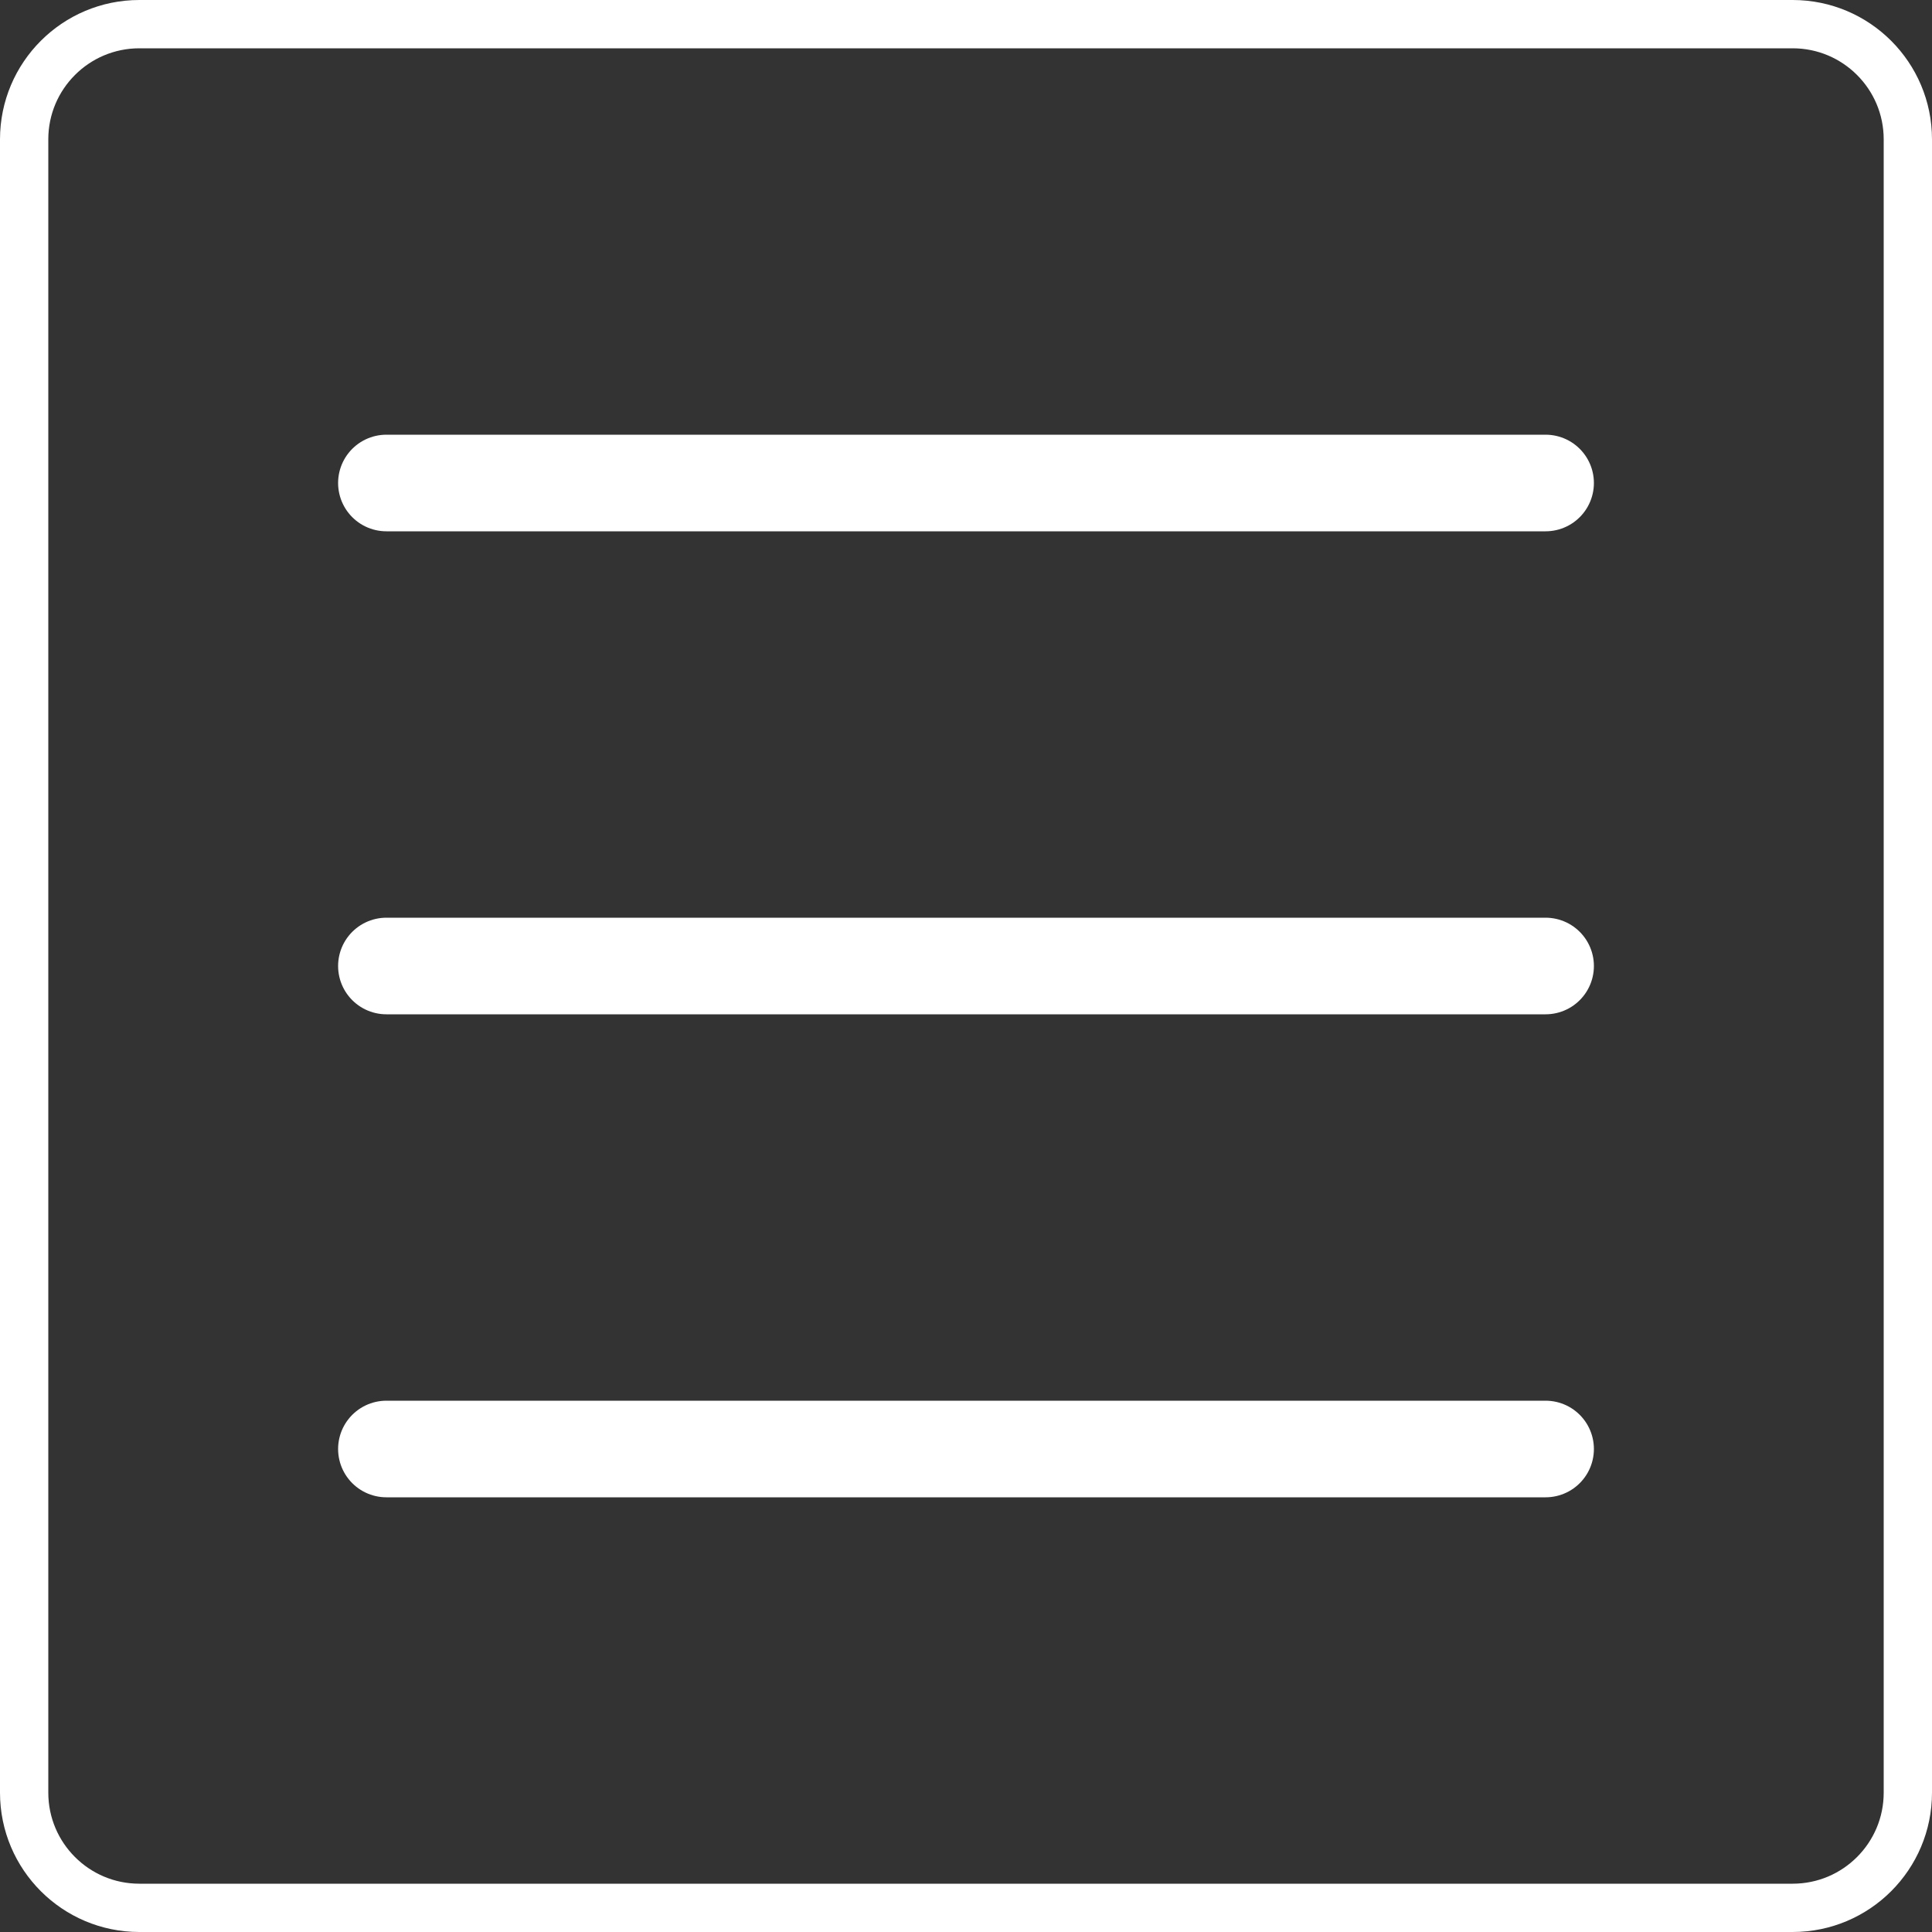 <?xml version="1.0" encoding="UTF-8"?> <svg xmlns="http://www.w3.org/2000/svg" width="40" height="40" viewBox="0 0 40 40" fill="none"><rect x="0" y="0" width="40" height="40" fill="#333333" stroke="none"/> <path d="M2.885 0.5H37.115C38.432 0.5 39.5 1.568 39.5 2.885V37.115C39.5 38.432 38.432 39.5 37.115 39.5H27.617H21.367H2.885C1.568 39.5 0.5 38.432 0.5 37.115V2.885C0.5 1.568 1.568 0.5 2.885 0.5Z" stroke="white"></path> <path d="M8 10H32" stroke="white" stroke-width="2" stroke-linecap="round" stroke-linejoin="round"></path> <path d="M8 20H32" stroke="white" stroke-width="2" stroke-linecap="round" stroke-linejoin="round"></path> <path d="M8 30H32" stroke="white" stroke-width="2" stroke-linecap="round" stroke-linejoin="round"></path> </svg> 